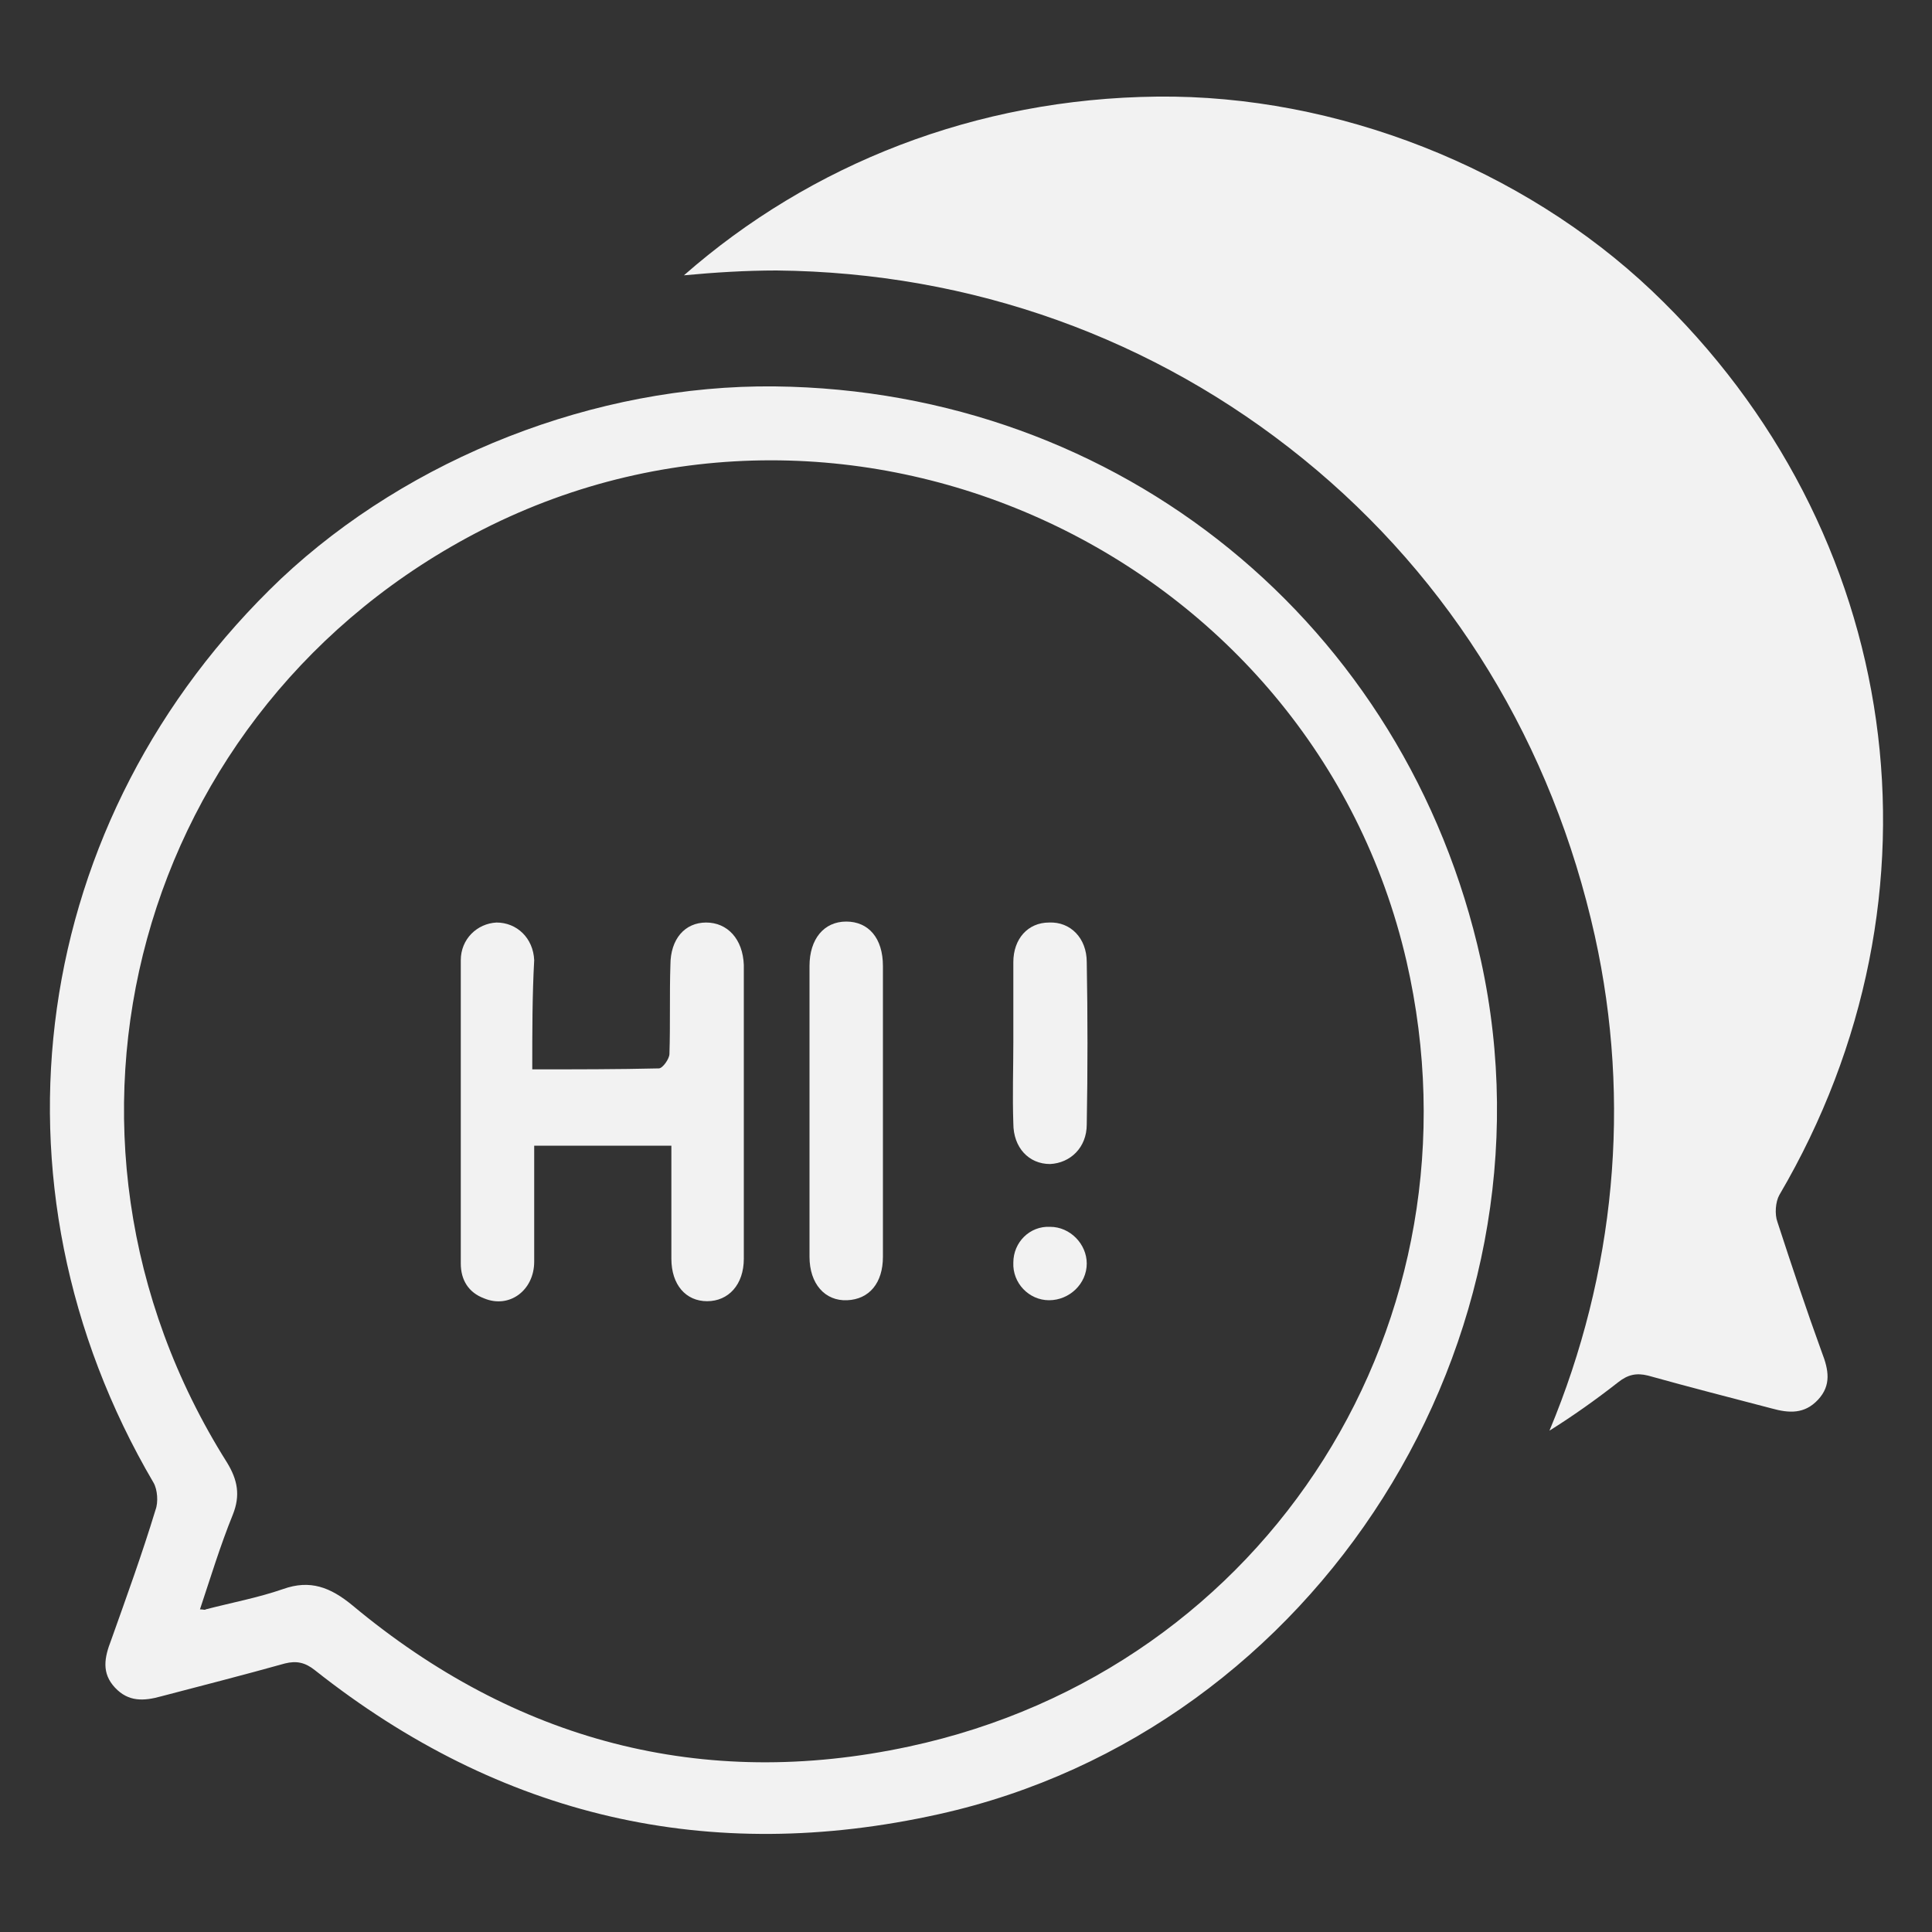 <svg enable-background="new 0 0 200 200" viewBox="0 0 200 200" xmlns="http://www.w3.org/2000/svg"><rect x="0" y="0" width="200" height="200" fill="#333333" stroke="none"/><g fill="#f2f2f2"><path d="m184 126.5c-.3-.8-.2-2.1.2-2.8 18.2-31 12.9-68.8-13.2-93.6-13.4-12.7-32.6-20.3-51.2-20.1-18.8.2-35.9 7-49 18.5 3.2-.3 6.4-.5 9.6-.5 20.2.2 39.1 7 54.5 19.5s25.8 29.6 30.2 49.4c3.8 17.2 2.1 34.9-4.7 51.2 2.4-1.5 4.8-3.2 7.1-5 1-.8 1.9-1 3.1-.7 4.3 1.2 8.6 2.3 12.8 3.4 1.8.5 3.4.6 4.8-.9s1.1-3.1.4-4.9c-1.6-4.4-3.1-8.9-4.6-13.5z"/><path d="m80.2 40c35.7.4 65.4 24.6 73.1 59.4 8.6 39.2-16.9 79.7-56.1 88.4-23.8 5.3-45.4.3-64.6-14.9-1-.8-1.9-1-3.1-.7-4.3 1.2-8.6 2.3-12.8 3.4-1.8.5-3.4.6-4.8-.9s-1.1-3.1-.4-4.9c1.6-4.5 3.2-8.9 4.6-13.5.3-.8.2-2.1-.2-2.8-18.2-31-12.9-68.8 13.2-93.6 13.3-12.5 32.5-20.1 51.1-19.9zm-59.5 126.6c.4 0 .5.1.6 0 2.7-.7 5.4-1.2 8-2.1 2.8-1 4.9-.2 7.2 1.7 16.8 14 36.2 19.2 57.6 14.6 37.3-8 60-44.2 51.5-81.3-9.7-42-57.2-64.2-95.6-44.7-35.9 18.3-48 62.5-26.5 96.6 1.1 1.8 1.4 3.4.6 5.4-1.3 3.2-2.3 6.5-3.4 9.8z"/><path d="m55.1 110.7c4.5 0 8.8 0 13.1-.1.4 0 1.1-1 1.1-1.5.1-3.1 0-6.2.1-9.2 0-2.7 1.5-4.4 3.7-4.4s3.8 1.7 3.9 4.4v30.4c0 2.7-1.6 4.4-3.8 4.4s-3.7-1.7-3.7-4.4c0-3.8 0-7.7 0-11.7-4.8 0-9.4 0-14.2 0v12c0 3-2.6 4.9-5.2 3.8-1.6-.6-2.4-1.9-2.4-3.6 0-10.5 0-20.9 0-31.4 0-2.2 1.7-3.8 3.7-3.9 2.1 0 3.8 1.6 3.9 3.9-.2 3.6-.2 7.3-.2 11.3z"/><path d="m91.4 115.1v15c0 2.7-1.4 4.4-3.7 4.5s-3.9-1.7-3.9-4.5c0-10 0-20 0-30.1 0-2.8 1.5-4.6 3.8-4.6s3.8 1.7 3.8 4.6z"/><path d="m104.9 107.9c0-2.8 0-5.5 0-8.3 0-2.4 1.5-4.1 3.7-4.1 2.2-.1 3.9 1.6 3.9 4.1.1 5.6.1 11.2 0 16.8 0 2.4-1.7 4-3.8 4.1-2.2 0-3.8-1.7-3.8-4.2-.1-2.9-0-5.7-0-8.4z"/><path d="m112.5 130.8c0 2.1-1.8 3.8-3.9 3.8s-3.8-1.8-3.7-3.9c0-2.1 1.7-3.8 3.8-3.7 2.1-0 3.8 1.8 3.8 3.8z"/></g></svg>